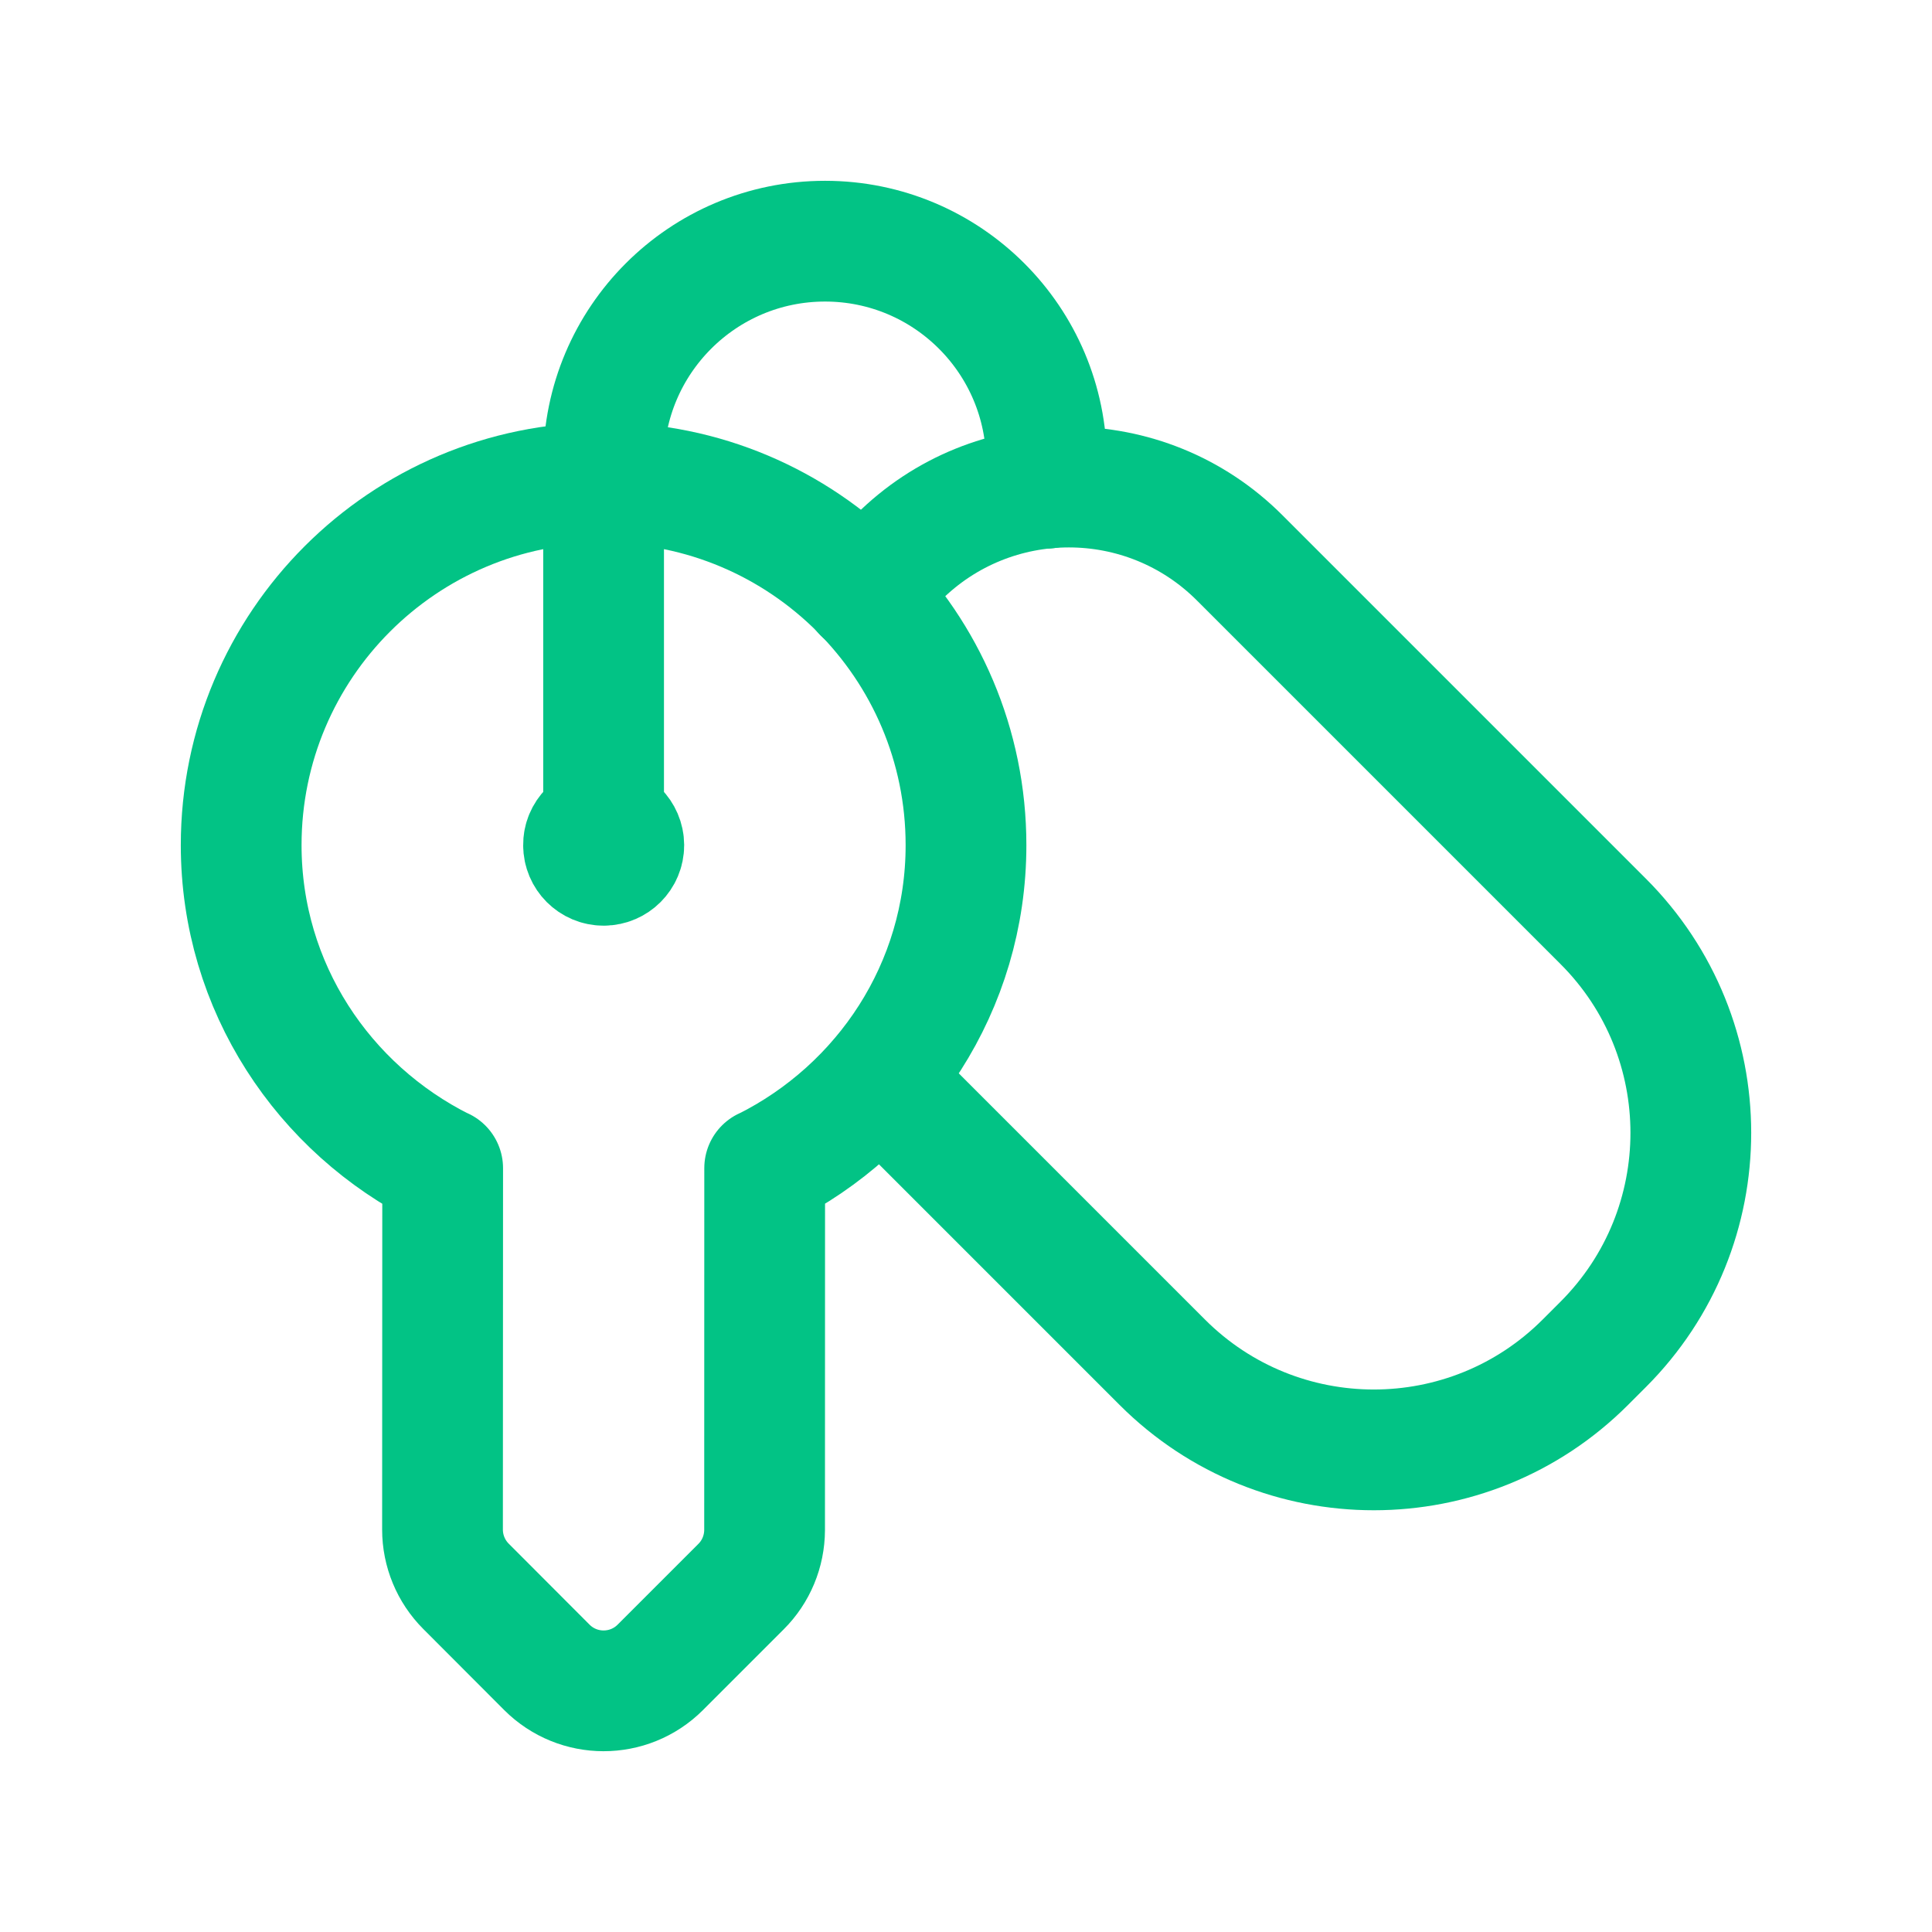 <svg width="24" height="24" viewBox="0 0 24 24" fill="none" xmlns="http://www.w3.org/2000/svg">
<path d="M10.723 7.363L11.156 6.93C12.328 5.757 14.228 5.757 15.4 6.93L19.915 11.445C21.367 12.896 21.367 15.249 19.915 16.701L19.694 16.922C18.243 18.374 15.89 18.374 14.438 16.922L10.924 13.408" stroke="#02C385" stroke-width="1.5" stroke-linecap="round" stroke-linejoin="round"/>
<path d="M5.499 14.514C4.022 13.776 2.996 12.264 2.996 10.499C2.996 8.013 5.012 5.997 7.498 5.997C9.984 5.997 12 8.013 12 10.499C12 12.263 10.976 13.775 9.499 14.513V14.511L9.498 19.007C9.497 19.271 9.392 19.524 9.205 19.71L8.202 20.713C7.812 21.102 7.182 21.101 6.793 20.712L5.789 19.706C5.602 19.519 5.497 19.265 5.497 19.001L5.499 14.512" stroke="#02C385" stroke-width="1.5" stroke-linecap="round" stroke-linejoin="round"/>
<path d="M7.498 10.249V5.747C7.498 4.228 8.73 2.996 10.249 2.996V2.996C11.769 2.996 13 4.228 13 5.747V6.065" stroke="#02C385" stroke-width="1.5" stroke-linecap="round" stroke-linejoin="round"/>
<path d="M7.497 10.249C7.359 10.249 7.247 10.361 7.249 10.499C7.249 10.637 7.361 10.749 7.499 10.749C7.637 10.749 7.749 10.637 7.749 10.499C7.748 10.361 7.636 10.249 7.497 10.249" stroke="#02C385" stroke-width="1.5" stroke-linecap="round" stroke-linejoin="round"/>
</svg>
